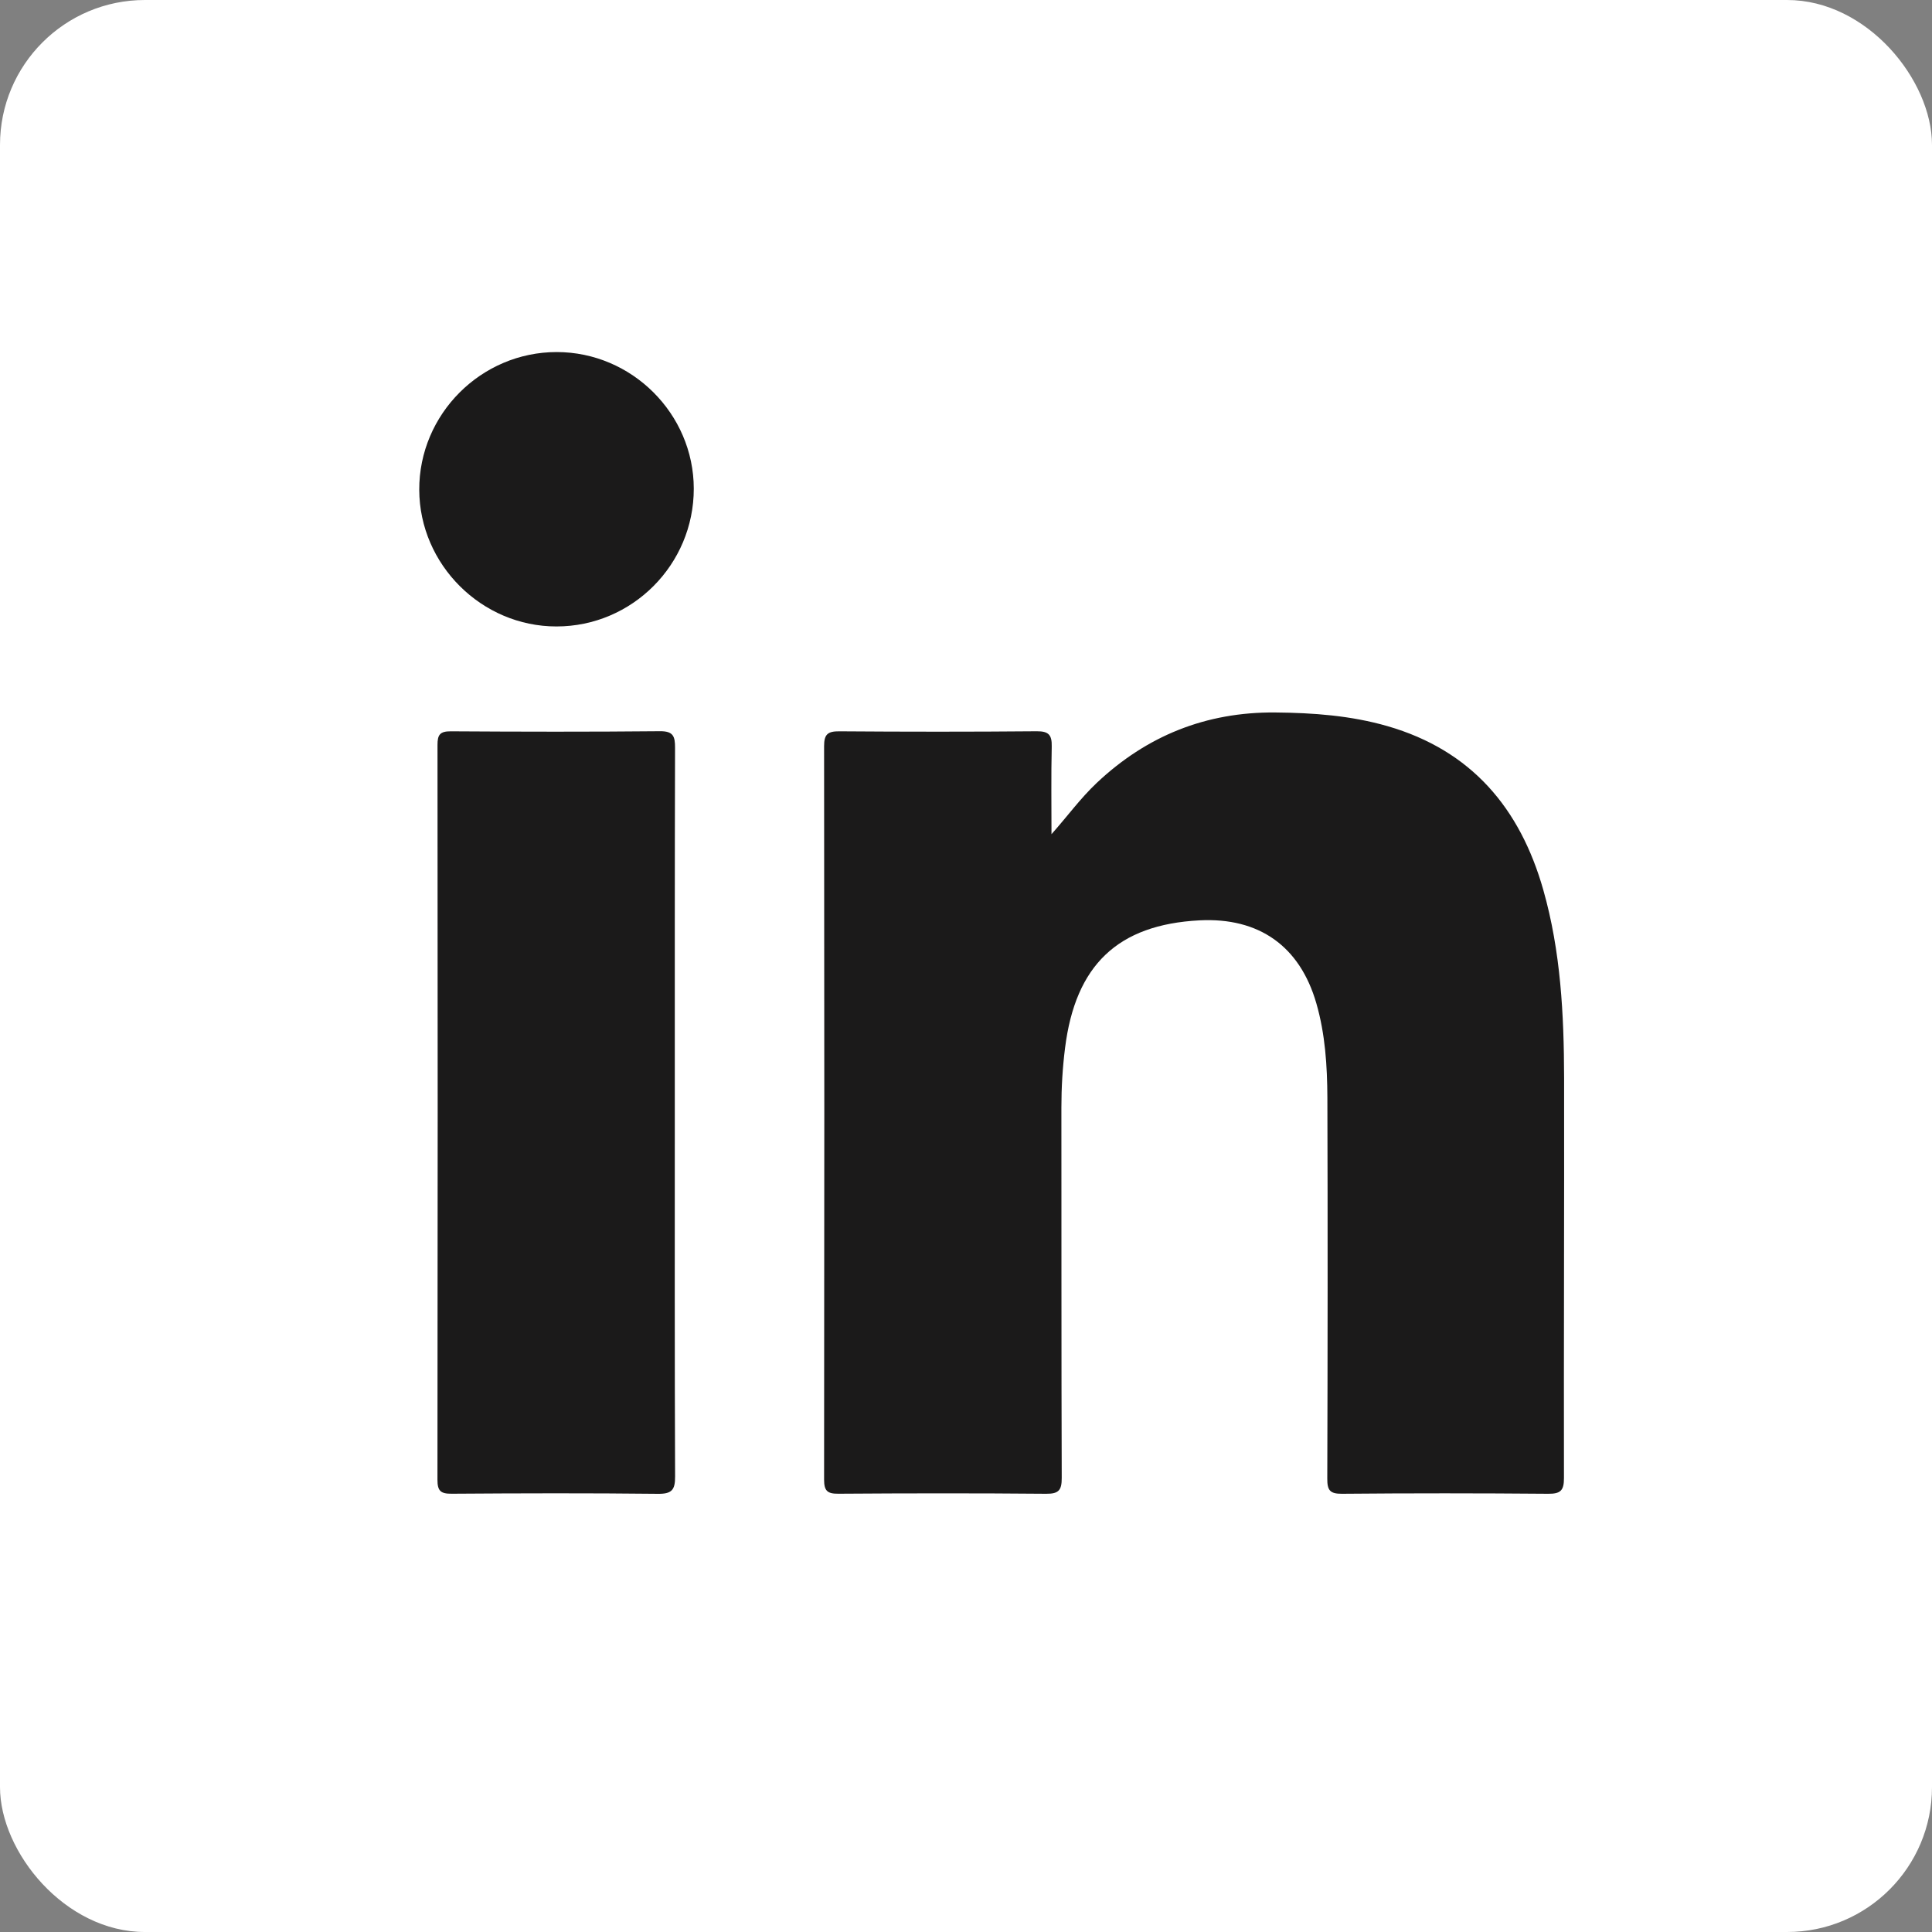 <?xml version="1.0" encoding="UTF-8"?>
<svg width="40px" height="40px" viewBox="0 0 40 40" version="1.1" xmlns="http://www.w3.org/2000/svg" xmlns:xlink="http://www.w3.org/1999/xlink">
    <rect x="0" y="0" width="40" height="40" fill="#808080" stroke="none"/>
    <title>Group 32</title>
    <g id="Symbols" stroke="none" stroke-width="1" fill="none" fill-rule="evenodd">
        <g id="dt-footer-" transform="translate(-940, -570)">
            <g id="Group-5" transform="translate(780, 570)">
                <g id="Group-32" transform="translate(160, 0)">
                    <rect id="Rectangle" fill="#FFFFFF" x="0" y="0" width="40" height="40" rx="3"></rect>
                    <path d="M21.77,17.271 C22.098,16.902 22.369,16.528 22.706,16.21 C23.743,15.232 24.97,14.739 26.403,14.751 C27.19,14.758 27.968,14.815 28.727,15.034 C30.463,15.536 31.472,16.731 31.953,18.427 C32.314,19.698 32.38,21.004 32.383,22.314 C32.387,25.077 32.375,27.839 32.38,30.602 C32.381,30.861 32.308,30.929 32.054,30.927 C30.631,30.915 29.207,30.914 27.784,30.927 C27.533,30.929 27.479,30.852 27.48,30.615 C27.488,27.986 27.49,25.357 27.482,22.728 C27.479,22.07 27.438,21.411 27.253,20.771 C26.912,19.591 26.068,18.99 24.831,19.055 C23.144,19.144 22.266,19.98 22.051,21.696 C21.999,22.106 21.975,22.516 21.975,22.929 C21.978,25.486 21.973,28.043 21.982,30.599 C21.983,30.854 21.919,30.929 21.659,30.927 C20.225,30.914 18.791,30.916 17.358,30.926 C17.128,30.928 17.062,30.866 17.062,30.633 C17.068,25.571 17.068,20.51 17.062,15.448 C17.061,15.197 17.143,15.139 17.38,15.141 C18.742,15.151 20.103,15.152 21.465,15.14 C21.715,15.138 21.78,15.219 21.775,15.456 C21.761,16.061 21.77,16.666 21.77,17.271" id="Fill-3" fill="#1B1A1A"></path>
                    <g id="Group-3" transform="translate(8.68, 7.289)" fill="#1B1A1A">
                        <path d="M5.291,15.767 C5.291,18.271 5.287,20.775 5.297,23.28 C5.299,23.558 5.229,23.642 4.941,23.639 C3.519,23.623 2.096,23.627 0.673,23.637 C0.445,23.639 0.376,23.581 0.377,23.346 C0.383,18.276 0.383,13.205 0.378,8.135 C0.377,7.925 0.428,7.851 0.651,7.852 C2.095,7.861 3.538,7.864 4.982,7.85 C5.259,7.847 5.297,7.955 5.296,8.193 C5.289,10.718 5.291,13.242 5.291,15.767" id="Fill-5"></path>
                        <path d="M5.684,2.828 C5.685,4.4 4.409,5.681 2.841,5.681 C1.292,5.682 0.005,4.4 0,2.852 C-0.005,1.287 1.281,-0.001 2.847,0 C4.401,0.001 5.682,1.278 5.684,2.828" id="Fill-7"></path>
                    </g>
                </g>
            </g>
        </g>
    </g>
</svg>